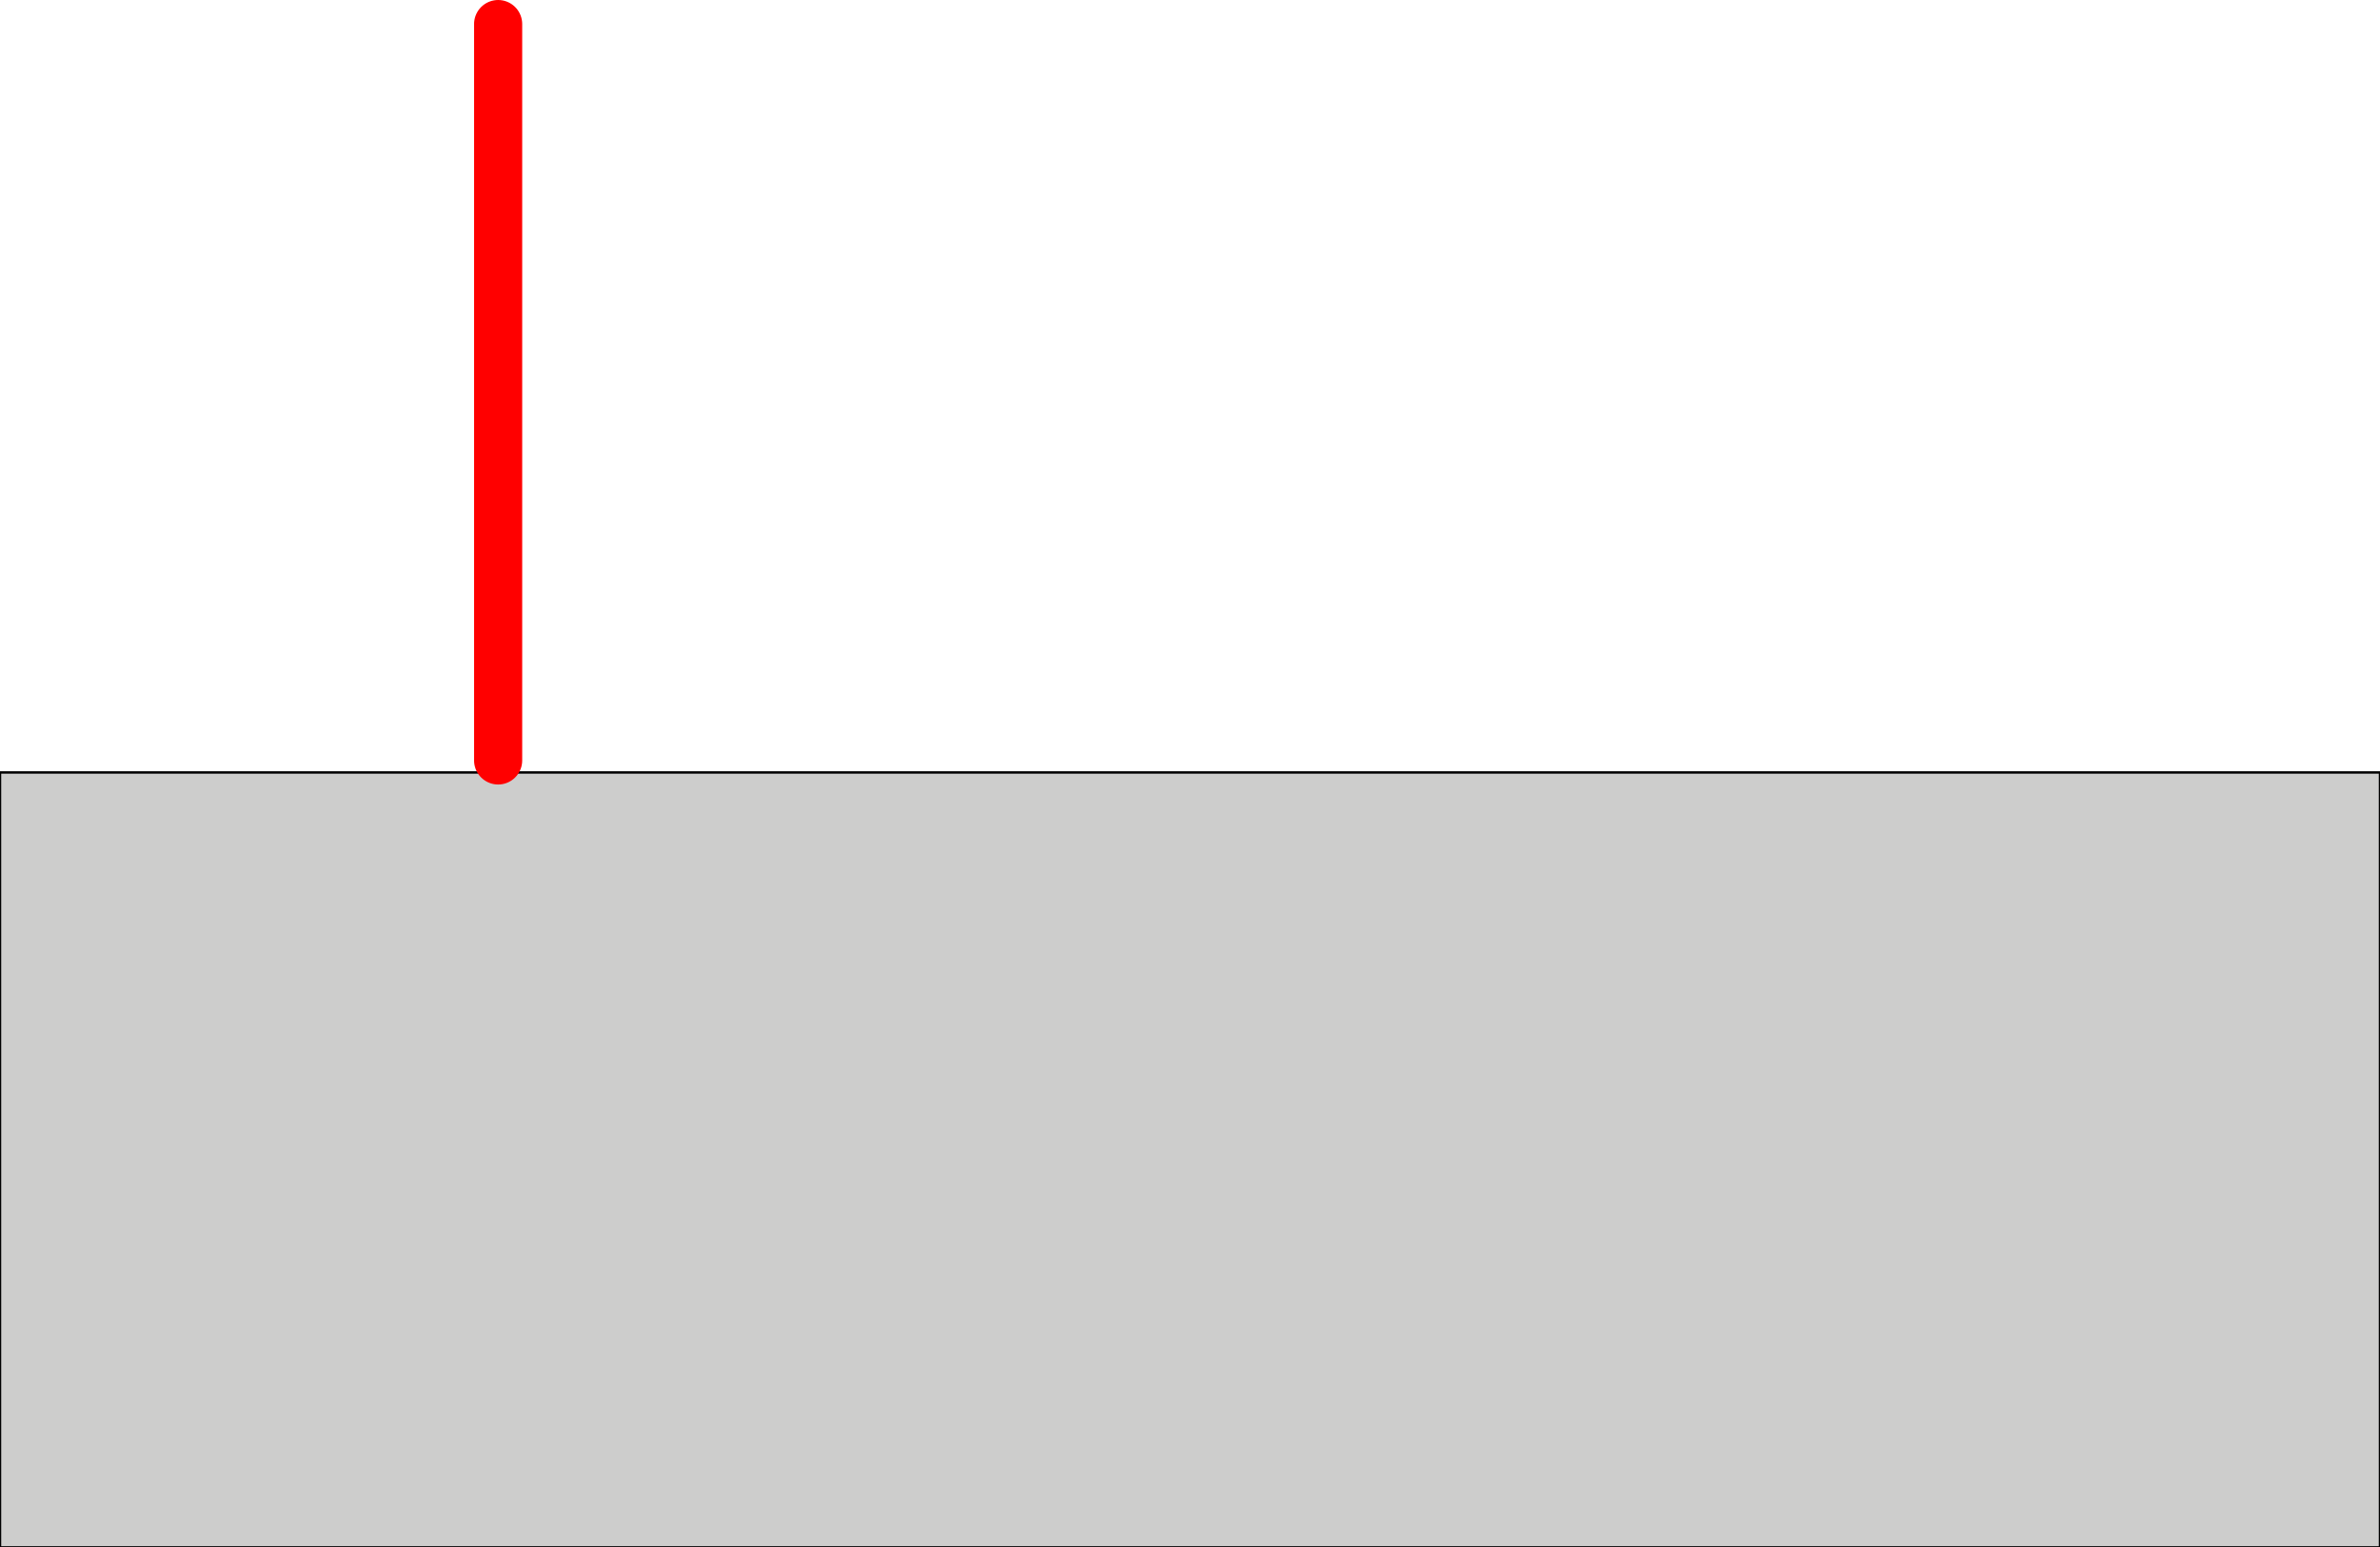 <?xml version="1.0" encoding="UTF-8" standalone="no"?>
<svg xmlns:xlink="http://www.w3.org/1999/xlink" height="32.15px" width="49.45px" xmlns="http://www.w3.org/2000/svg">
  <g transform="matrix(1.0, 0.0, 0.0, 1.0, -49.75, -22.45)">
    <path d="M99.2 54.6 L49.75 54.6 49.75 38.5 99.2 38.5 99.2 54.6" fill="#cdcdcc" fill-rule="evenodd" stroke="none"/>
    <path d="M99.2 54.6 L49.75 54.6 49.75 38.5 99.2 38.5 99.2 54.6" fill="none" stroke="#000000" stroke-linecap="round" stroke-linejoin="round" stroke-width="0.05"/>
    <path d="M60.1 22.95 L60.1 38.25" fill="none" stroke="#ff0000" stroke-linecap="round" stroke-linejoin="round" stroke-width="1.0"/>
  </g>
</svg>
